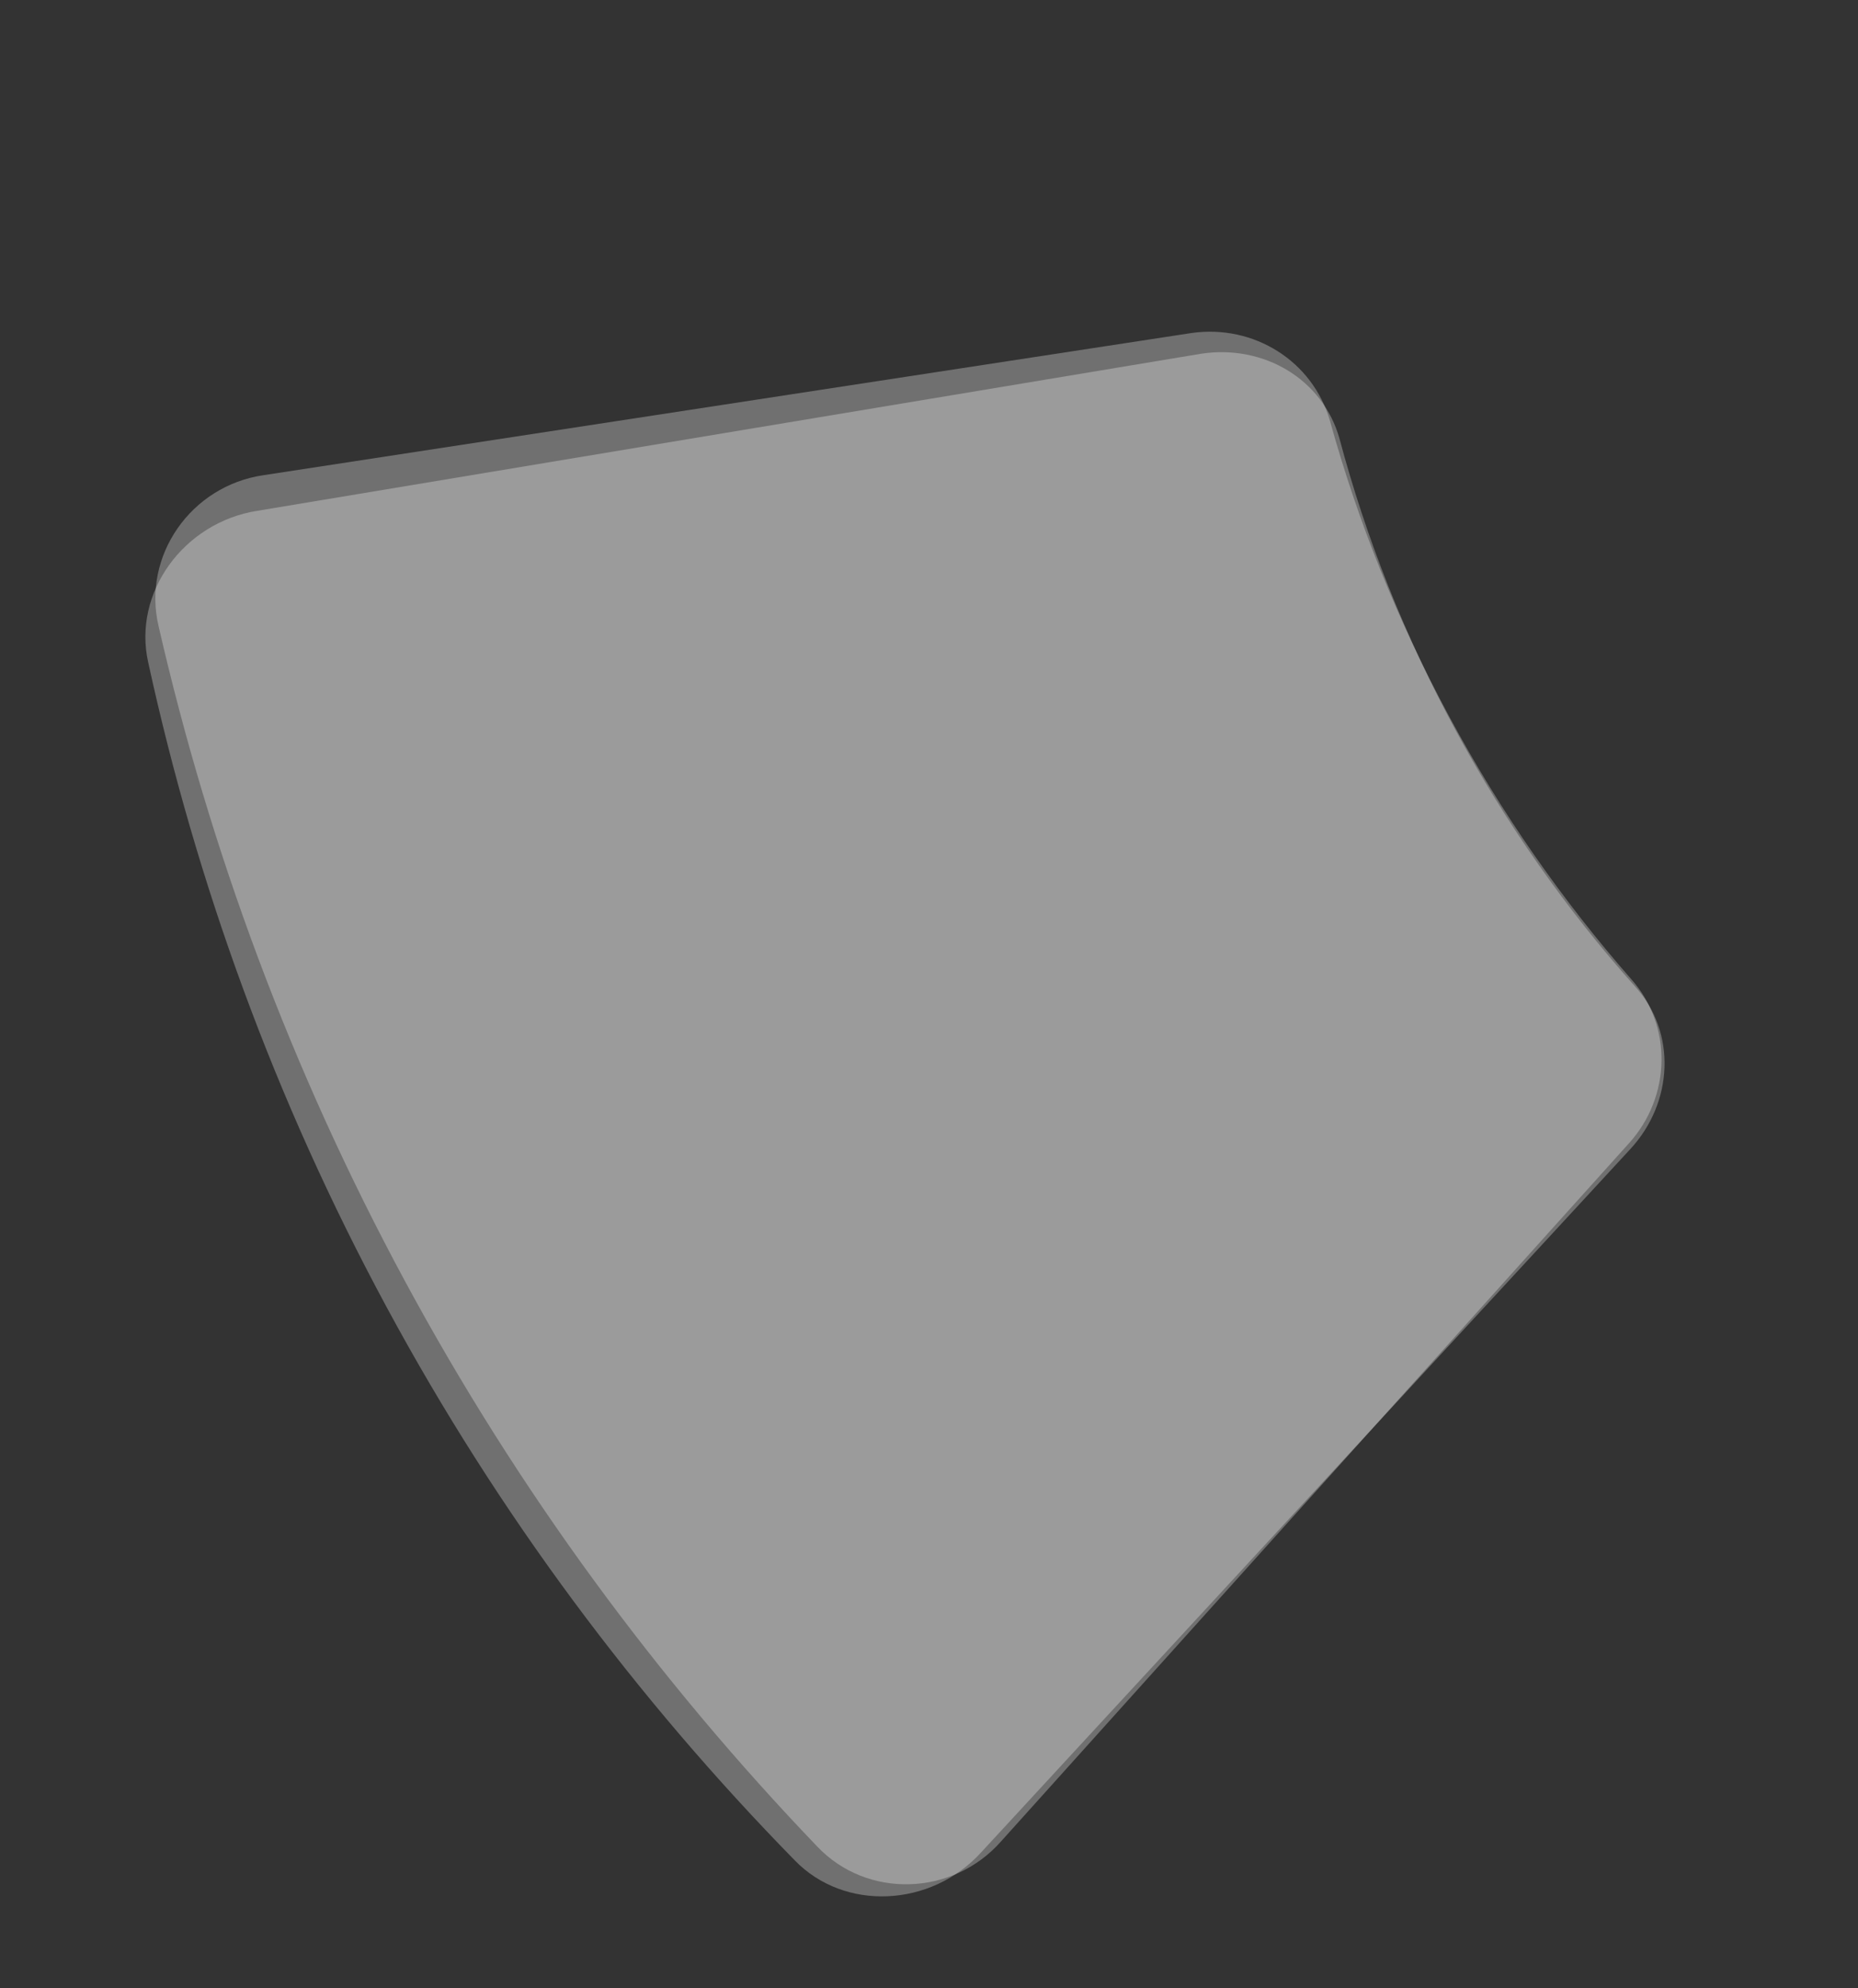 <svg width="158" height="169" viewBox="0 0 158 169" fill="none" xmlns="http://www.w3.org/2000/svg">
<rect x="0" y="0" width="158" height="169" fill="#333333" stroke="none"/>
<path d="M123.258 60.951C118.842 52.771 115.47 44.344 113.105 35.797C111.627 30.679 106.627 27.568 101.349 28.305L22.404 40.396C16.247 41.29 12.07 47.243 13.486 53.239C17.846 72.225 24.72 90.909 34.435 108.905C44.106 126.818 56.001 142.898 69.483 156.959C73.719 161.432 80.987 161.206 85.113 156.549L138.532 97.179C142.089 93.251 142.27 87.238 138.719 83.239C132.87 76.572 127.674 69.13 123.258 60.951Z" fill="white" fill-opacity="0.3"/>
<path d="M123.767 62.051C119.431 54.02 116.159 45.726 113.909 37.295C112.499 32.248 107.484 29.251 102.119 30.073L21.867 43.425C15.609 44.418 11.271 50.391 12.603 56.309C16.694 75.052 23.34 93.452 32.879 111.121C42.374 128.709 54.155 144.44 67.581 158.143C71.799 162.504 79.172 162.154 83.436 157.466L138.626 97.695C142.3 93.741 142.588 87.777 139.057 83.875C133.242 77.369 128.103 70.082 123.767 62.051Z" fill="white" fill-opacity="0.3"/>
</svg>
